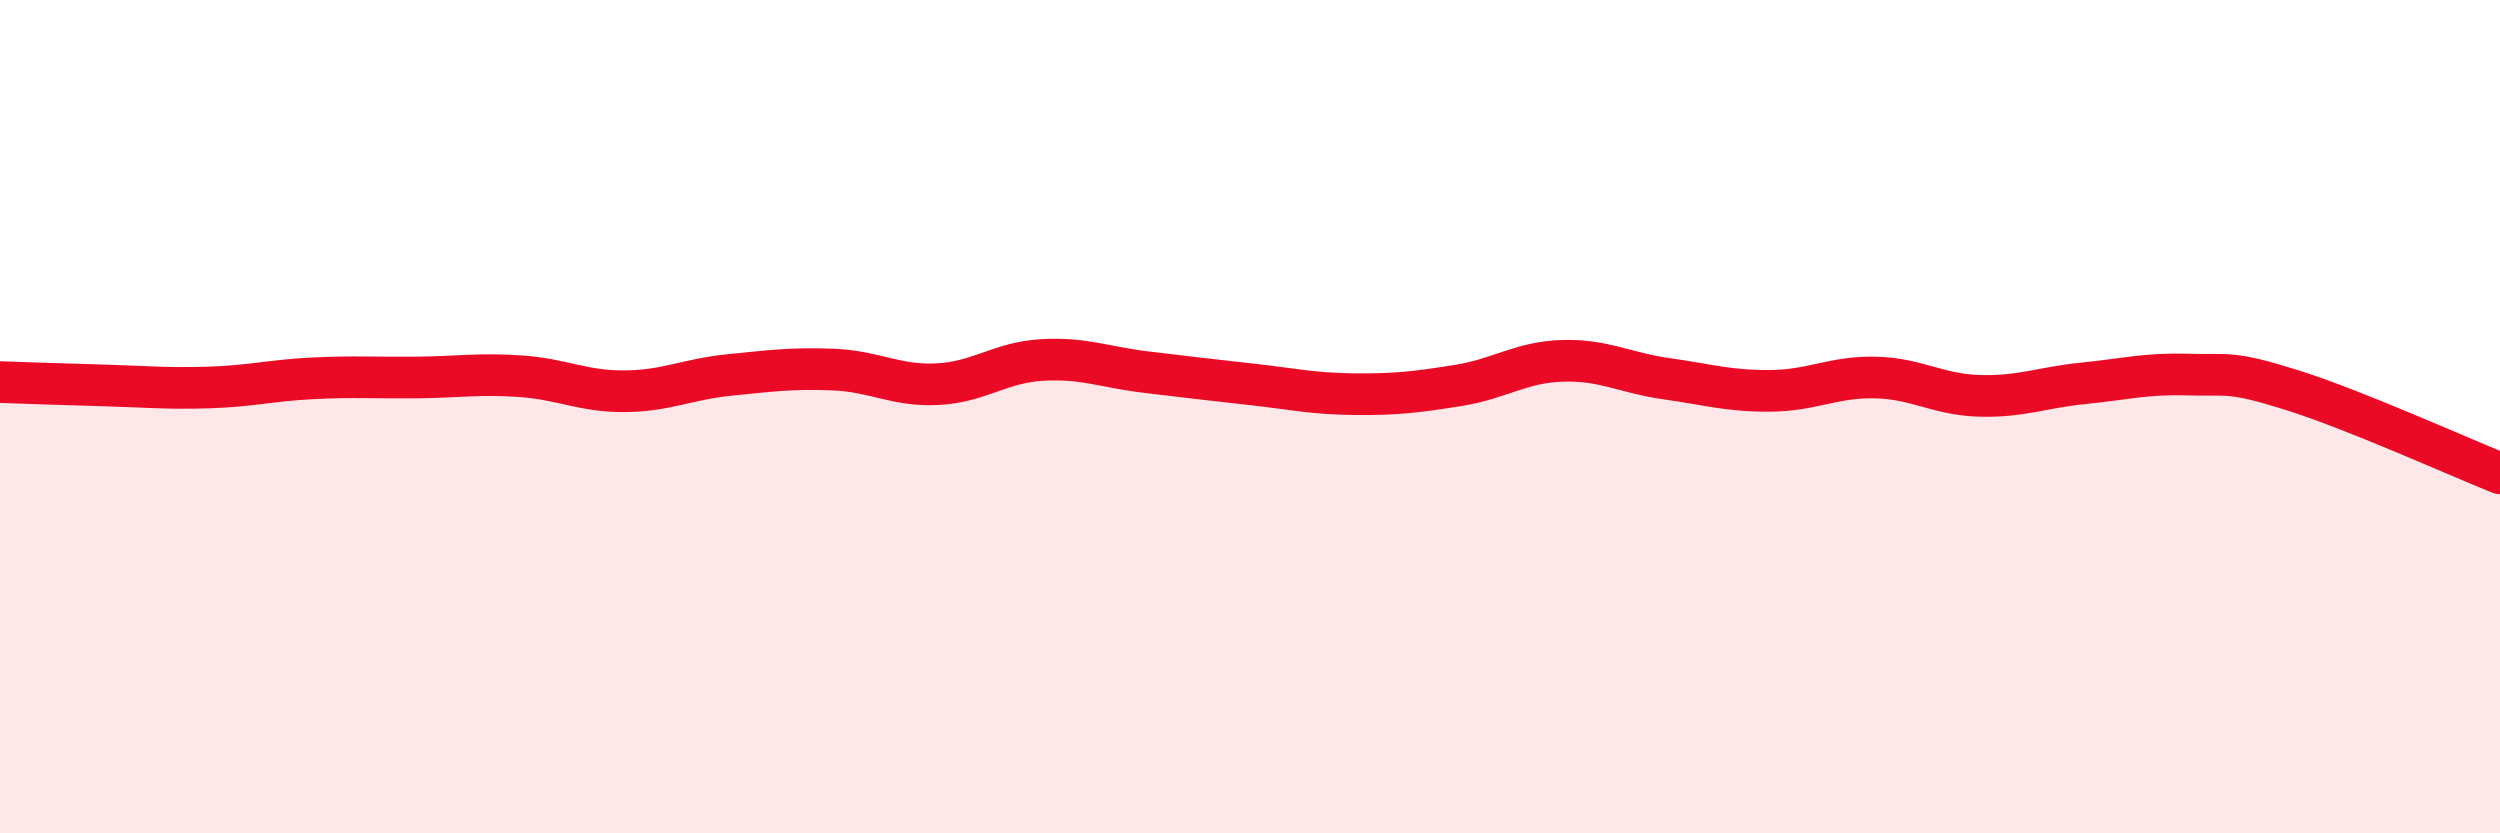 
    <svg width="60" height="20" viewBox="0 0 60 20" xmlns="http://www.w3.org/2000/svg">
      <path
        d="M 0,9.17 C 0.5,9.19 1.5,9.22 2.5,9.25 C 3.5,9.28 4,9.33 5,9.3 C 6,9.27 6.5,9.13 7.5,9.08 C 8.5,9.03 9,9.07 10,9.06 C 11,9.05 11.5,8.96 12.5,9.03 C 13.5,9.1 14,9.4 15,9.39 C 16,9.38 16.5,9.1 17.5,9 C 18.5,8.9 19,8.83 20,8.87 C 21,8.91 21.5,9.27 22.5,9.22 C 23.5,9.17 24,8.7 25,8.64 C 26,8.58 26.5,8.81 27.5,8.93 C 28.5,9.05 29,9.11 30,9.22 C 31,9.33 31.5,9.45 32.5,9.46 C 33.5,9.47 34,9.41 35,9.25 C 36,9.09 36.5,8.69 37.5,8.66 C 38.5,8.63 39,8.95 40,9.09 C 41,9.23 41.5,9.39 42.5,9.38 C 43.5,9.37 44,9.04 45,9.06 C 46,9.08 46.5,9.47 47.5,9.5 C 48.5,9.53 49,9.3 50,9.2 C 51,9.1 51.5,8.96 52.5,8.99 C 53.5,9.02 53.5,8.89 55,9.36 C 56.5,9.83 59,10.96 60,11.36L60 20L0 20Z"
        fill="#EB0A25"
        opacity="0.1"
        stroke-linecap="round"
        stroke-linejoin="round"
      />
      <path
        d="M 0,9.17 C 0.5,9.19 1.5,9.22 2.5,9.25 C 3.5,9.28 4,9.33 5,9.3 C 6,9.27 6.5,9.13 7.5,9.08 C 8.5,9.03 9,9.07 10,9.06 C 11,9.05 11.5,8.96 12.5,9.03 C 13.5,9.1 14,9.4 15,9.39 C 16,9.38 16.5,9.1 17.5,9 C 18.5,8.9 19,8.83 20,8.87 C 21,8.91 21.5,9.27 22.5,9.22 C 23.5,9.17 24,8.7 25,8.64 C 26,8.58 26.5,8.81 27.5,8.93 C 28.5,9.05 29,9.11 30,9.22 C 31,9.33 31.5,9.45 32.5,9.46 C 33.5,9.47 34,9.41 35,9.25 C 36,9.09 36.5,8.69 37.5,8.66 C 38.5,8.63 39,8.95 40,9.09 C 41,9.23 41.5,9.39 42.5,9.38 C 43.5,9.37 44,9.04 45,9.06 C 46,9.08 46.5,9.47 47.5,9.5 C 48.5,9.53 49,9.3 50,9.2 C 51,9.1 51.5,8.96 52.5,8.99 C 53.5,9.02 53.5,8.89 55,9.36 C 56.5,9.83 59,10.96 60,11.36"
        stroke="#EB0A25"
        stroke-width="1"
        fill="none"
        stroke-linecap="round"
        stroke-linejoin="round"
      />
    </svg>
  